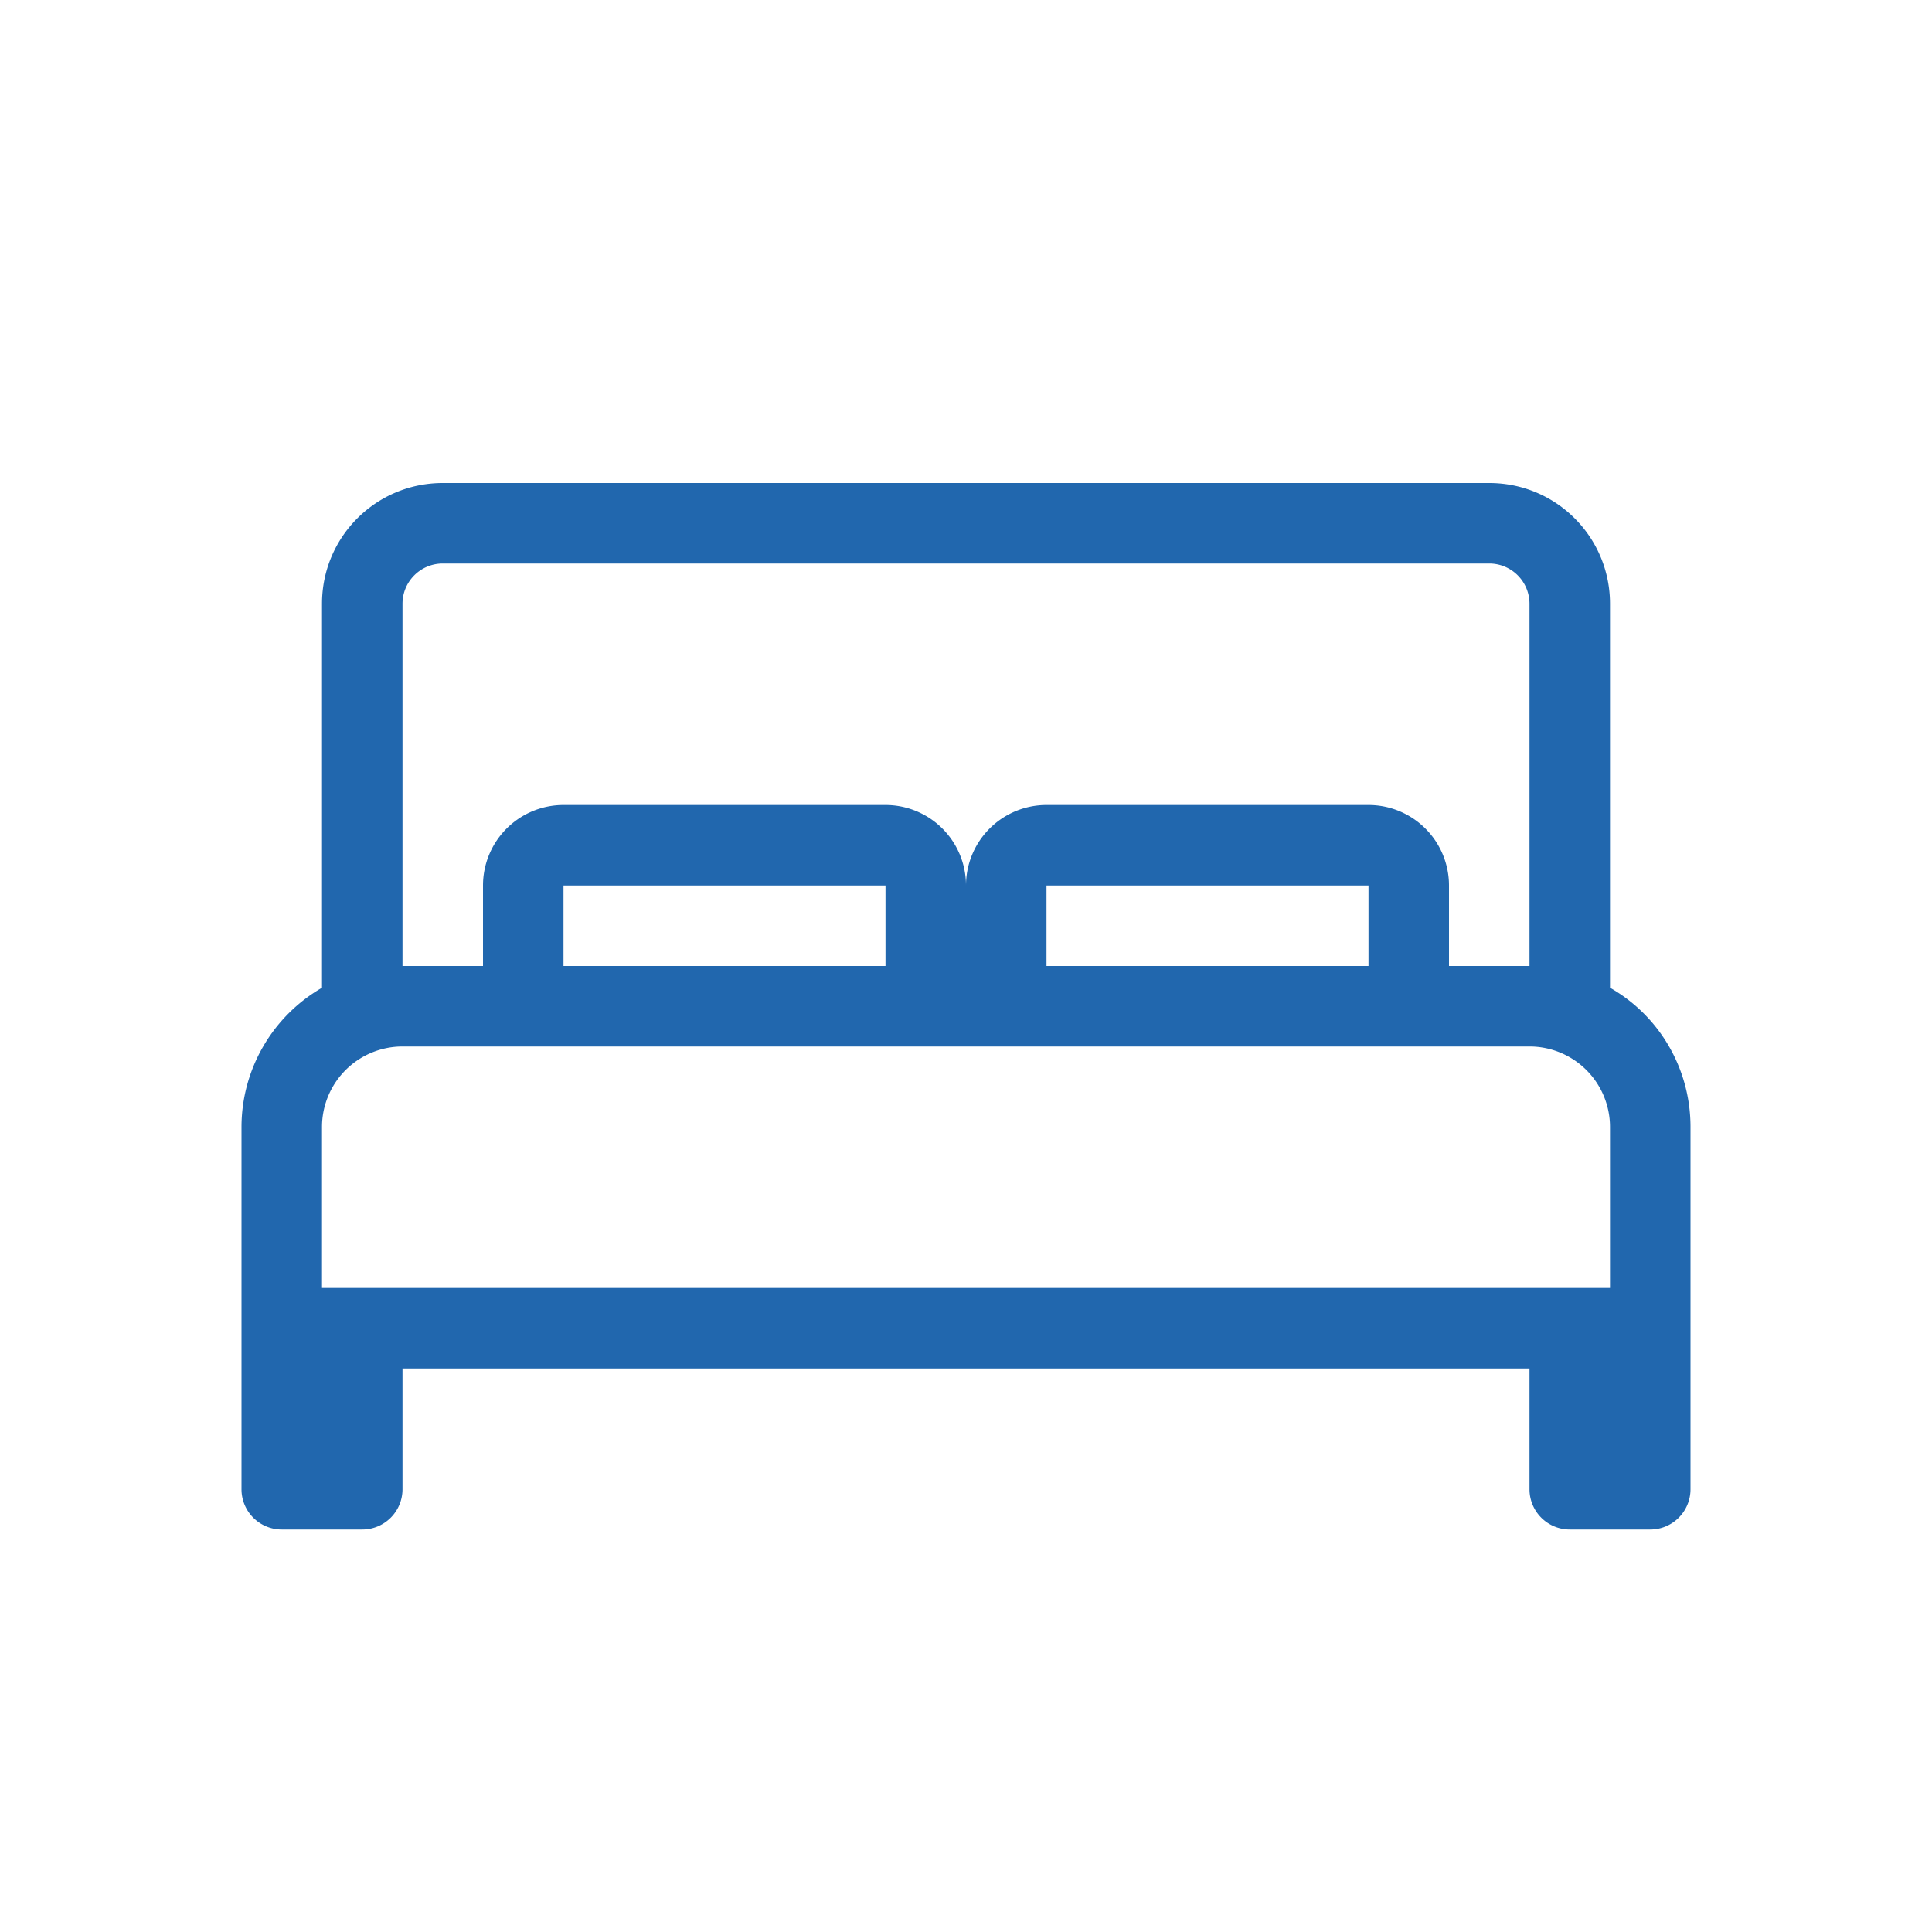 <svg xmlns="http://www.w3.org/2000/svg" width="24" height="24" fill="none"><path fill="#2167ae" d="M4 12.27V7.5C4 6.67 4.67 6 5.5 6h13c.83 0 1.5.67 1.5 1.5v4.77c.6.34 1 .99 1 1.73v4.5a.5.5 0 0 1-.5.5h-1a.5.5 0 0 1-.5-.5V17H5v1.5a.5.5 0 0 1-.5.5h-1a.5.5 0 0 1-.5-.5V14a2 2 0 0 1 1-1.73M5 7.5V12h1v-1a1 1 0 0 1 1-1h4a1 1 0 0 1 1 1 1 1 0 0 1 1-1h4a1 1 0 0 1 1 1v1h1V7.5a.5.5 0 0 0-.5-.5h-13a.5.5 0 0 0-.5.5M19 13H5a1 1 0 0 0-1 1v2h16v-2a1 1 0 0 0-1-1M7 11v1h4v-1zm10 1v-1h-4v1z"/></svg>